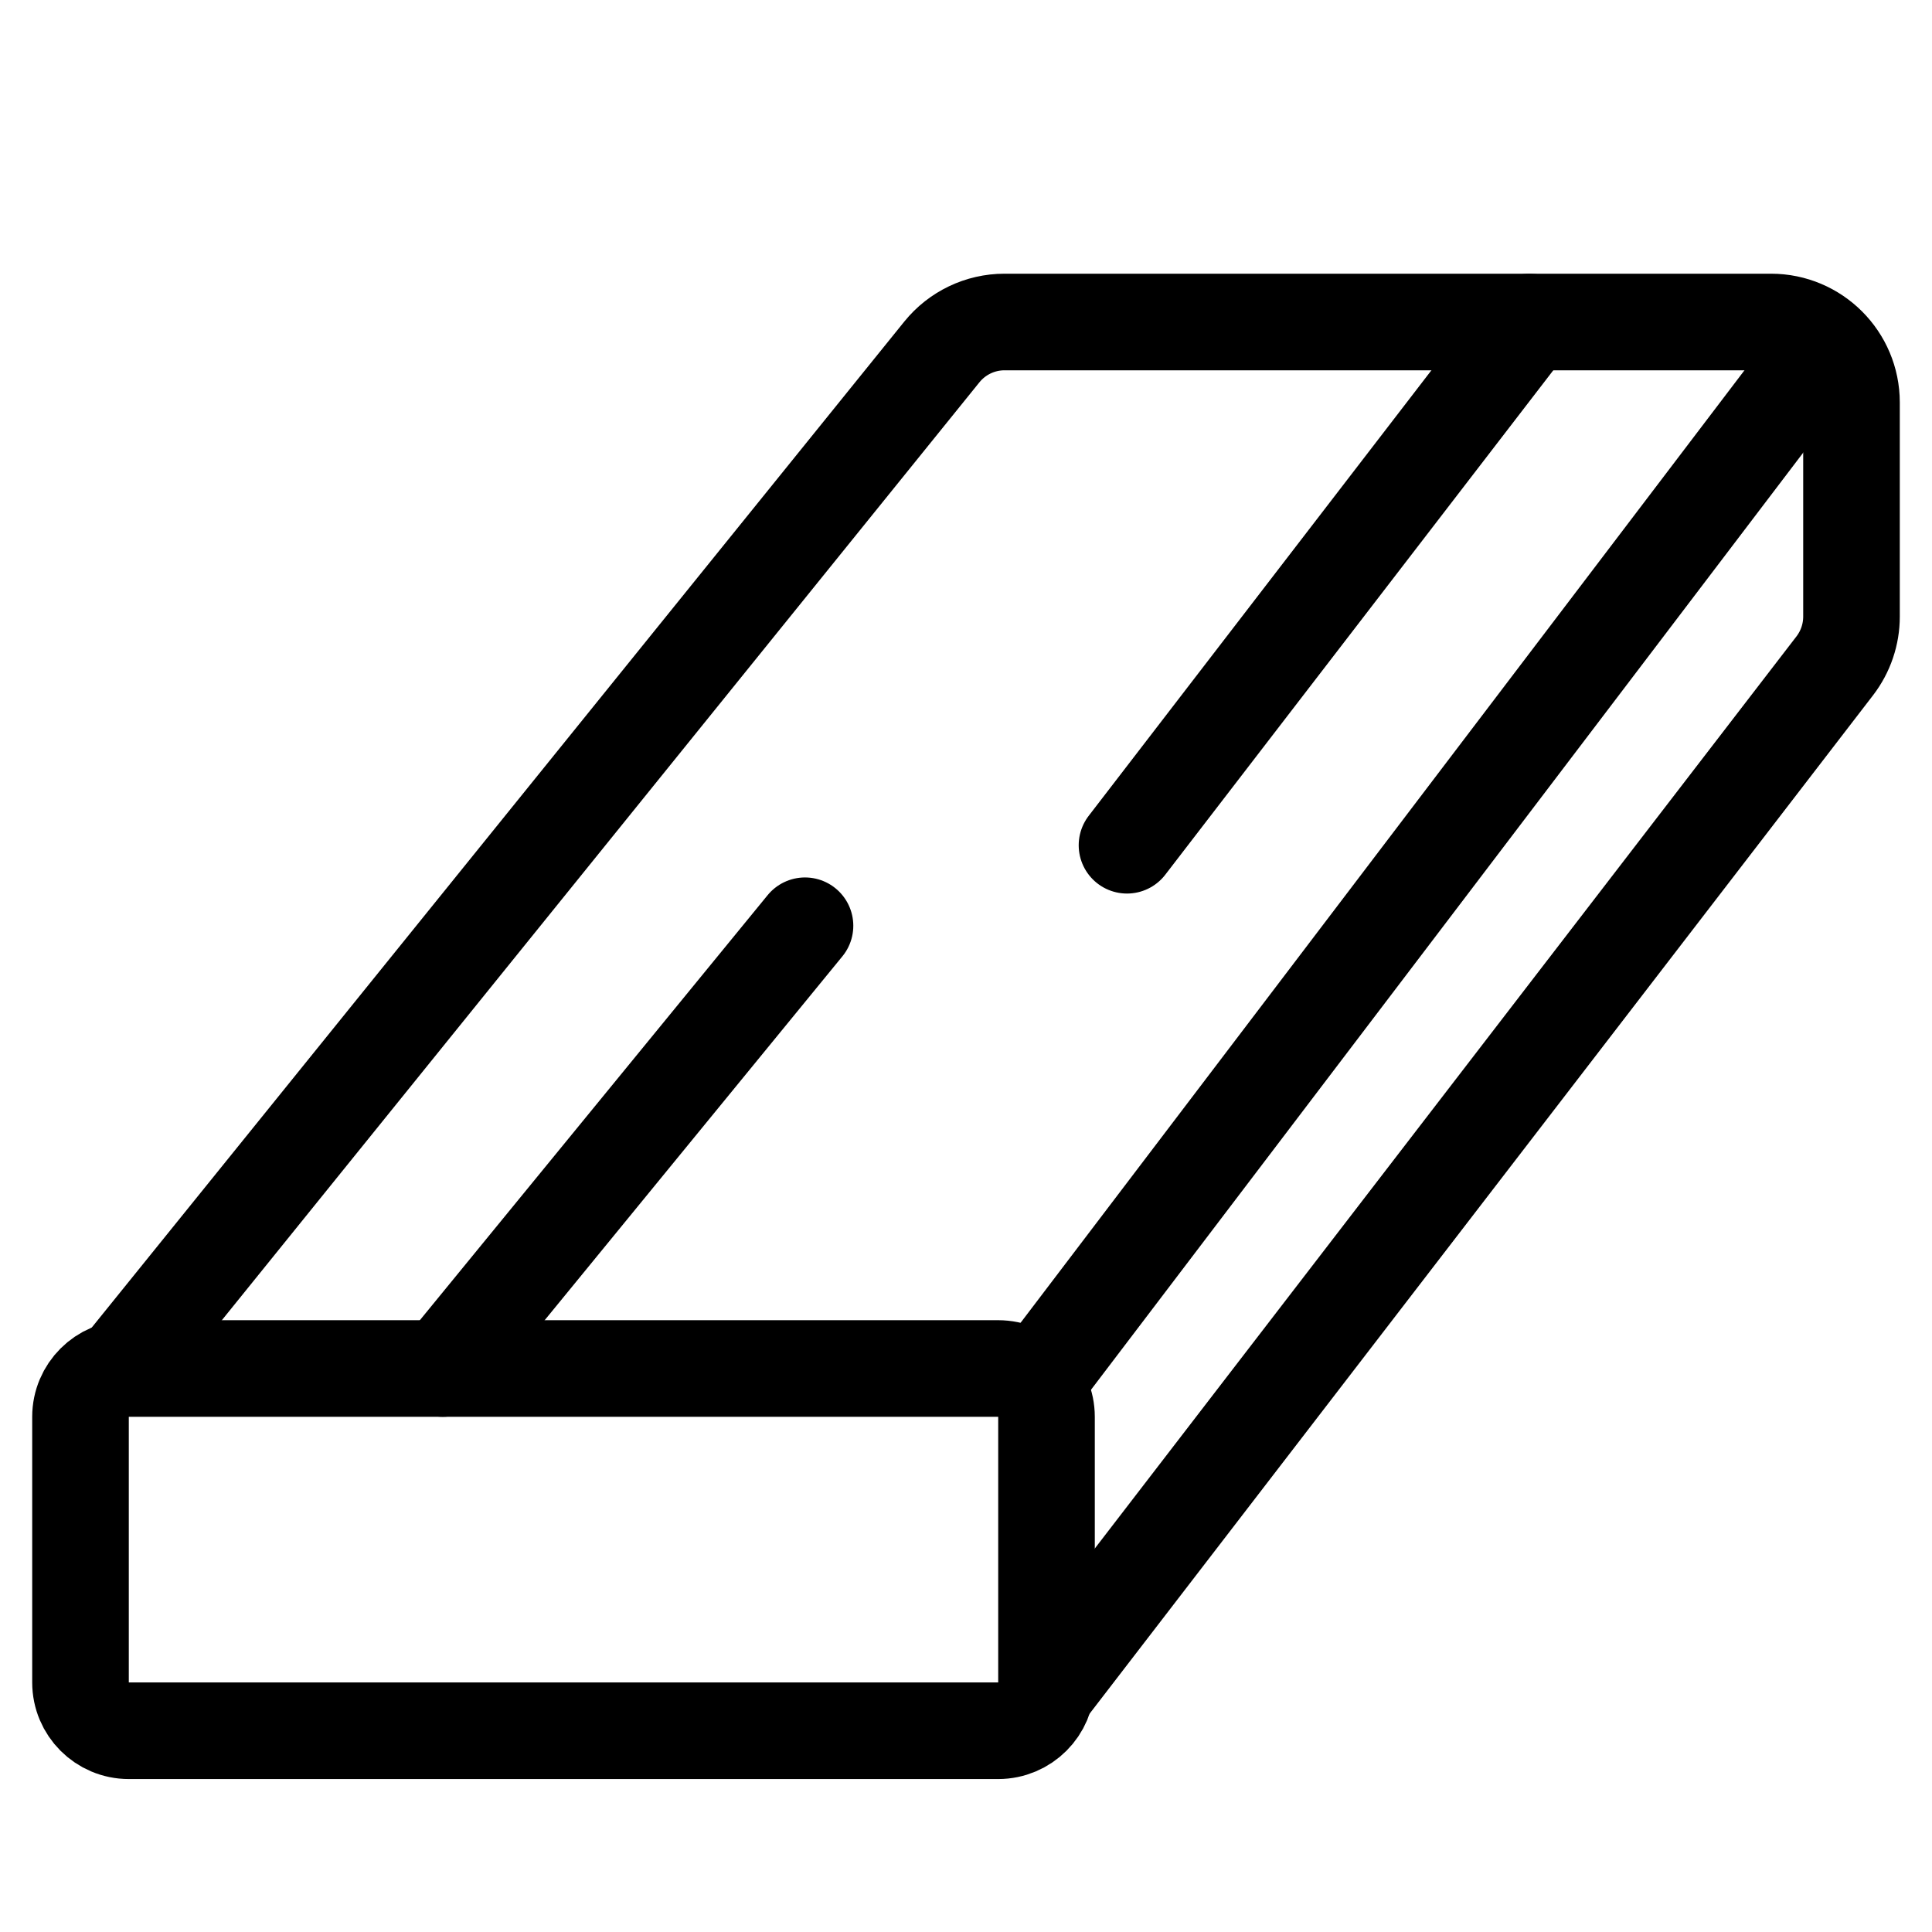 <svg width="24" height="24" viewBox="0 0 24 24" fill="none" xmlns="http://www.w3.org/2000/svg">
<path d="M5.5 17L10 11.5M14 10.5L19 4" stroke="black" stroke-width="1.2" stroke-linecap="round"/>
<path d="M1 17.6C1 17.269 1.269 17 1.6 17H12.4C12.731 17 13 17.269 13 17.6V20.9C13 21.231 12.731 21.5 12.4 21.5H1.6C1.269 21.5 1 21.231 1 20.9V17.6Z" stroke="black" stroke-width="1.2"/>
<path d="M1.5 17L11.7 4.372C11.89 4.137 12.176 4 12.478 4H22C22.552 4 23 4.448 23 5V7.66C23 7.88 22.927 8.095 22.793 8.27L13 21" stroke="black" stroke-width="1.2" stroke-linecap="round"/>
<path d="M22.5 4.5L13 17" stroke="black" stroke-width="1.2" stroke-linecap="round"/>
</svg>
